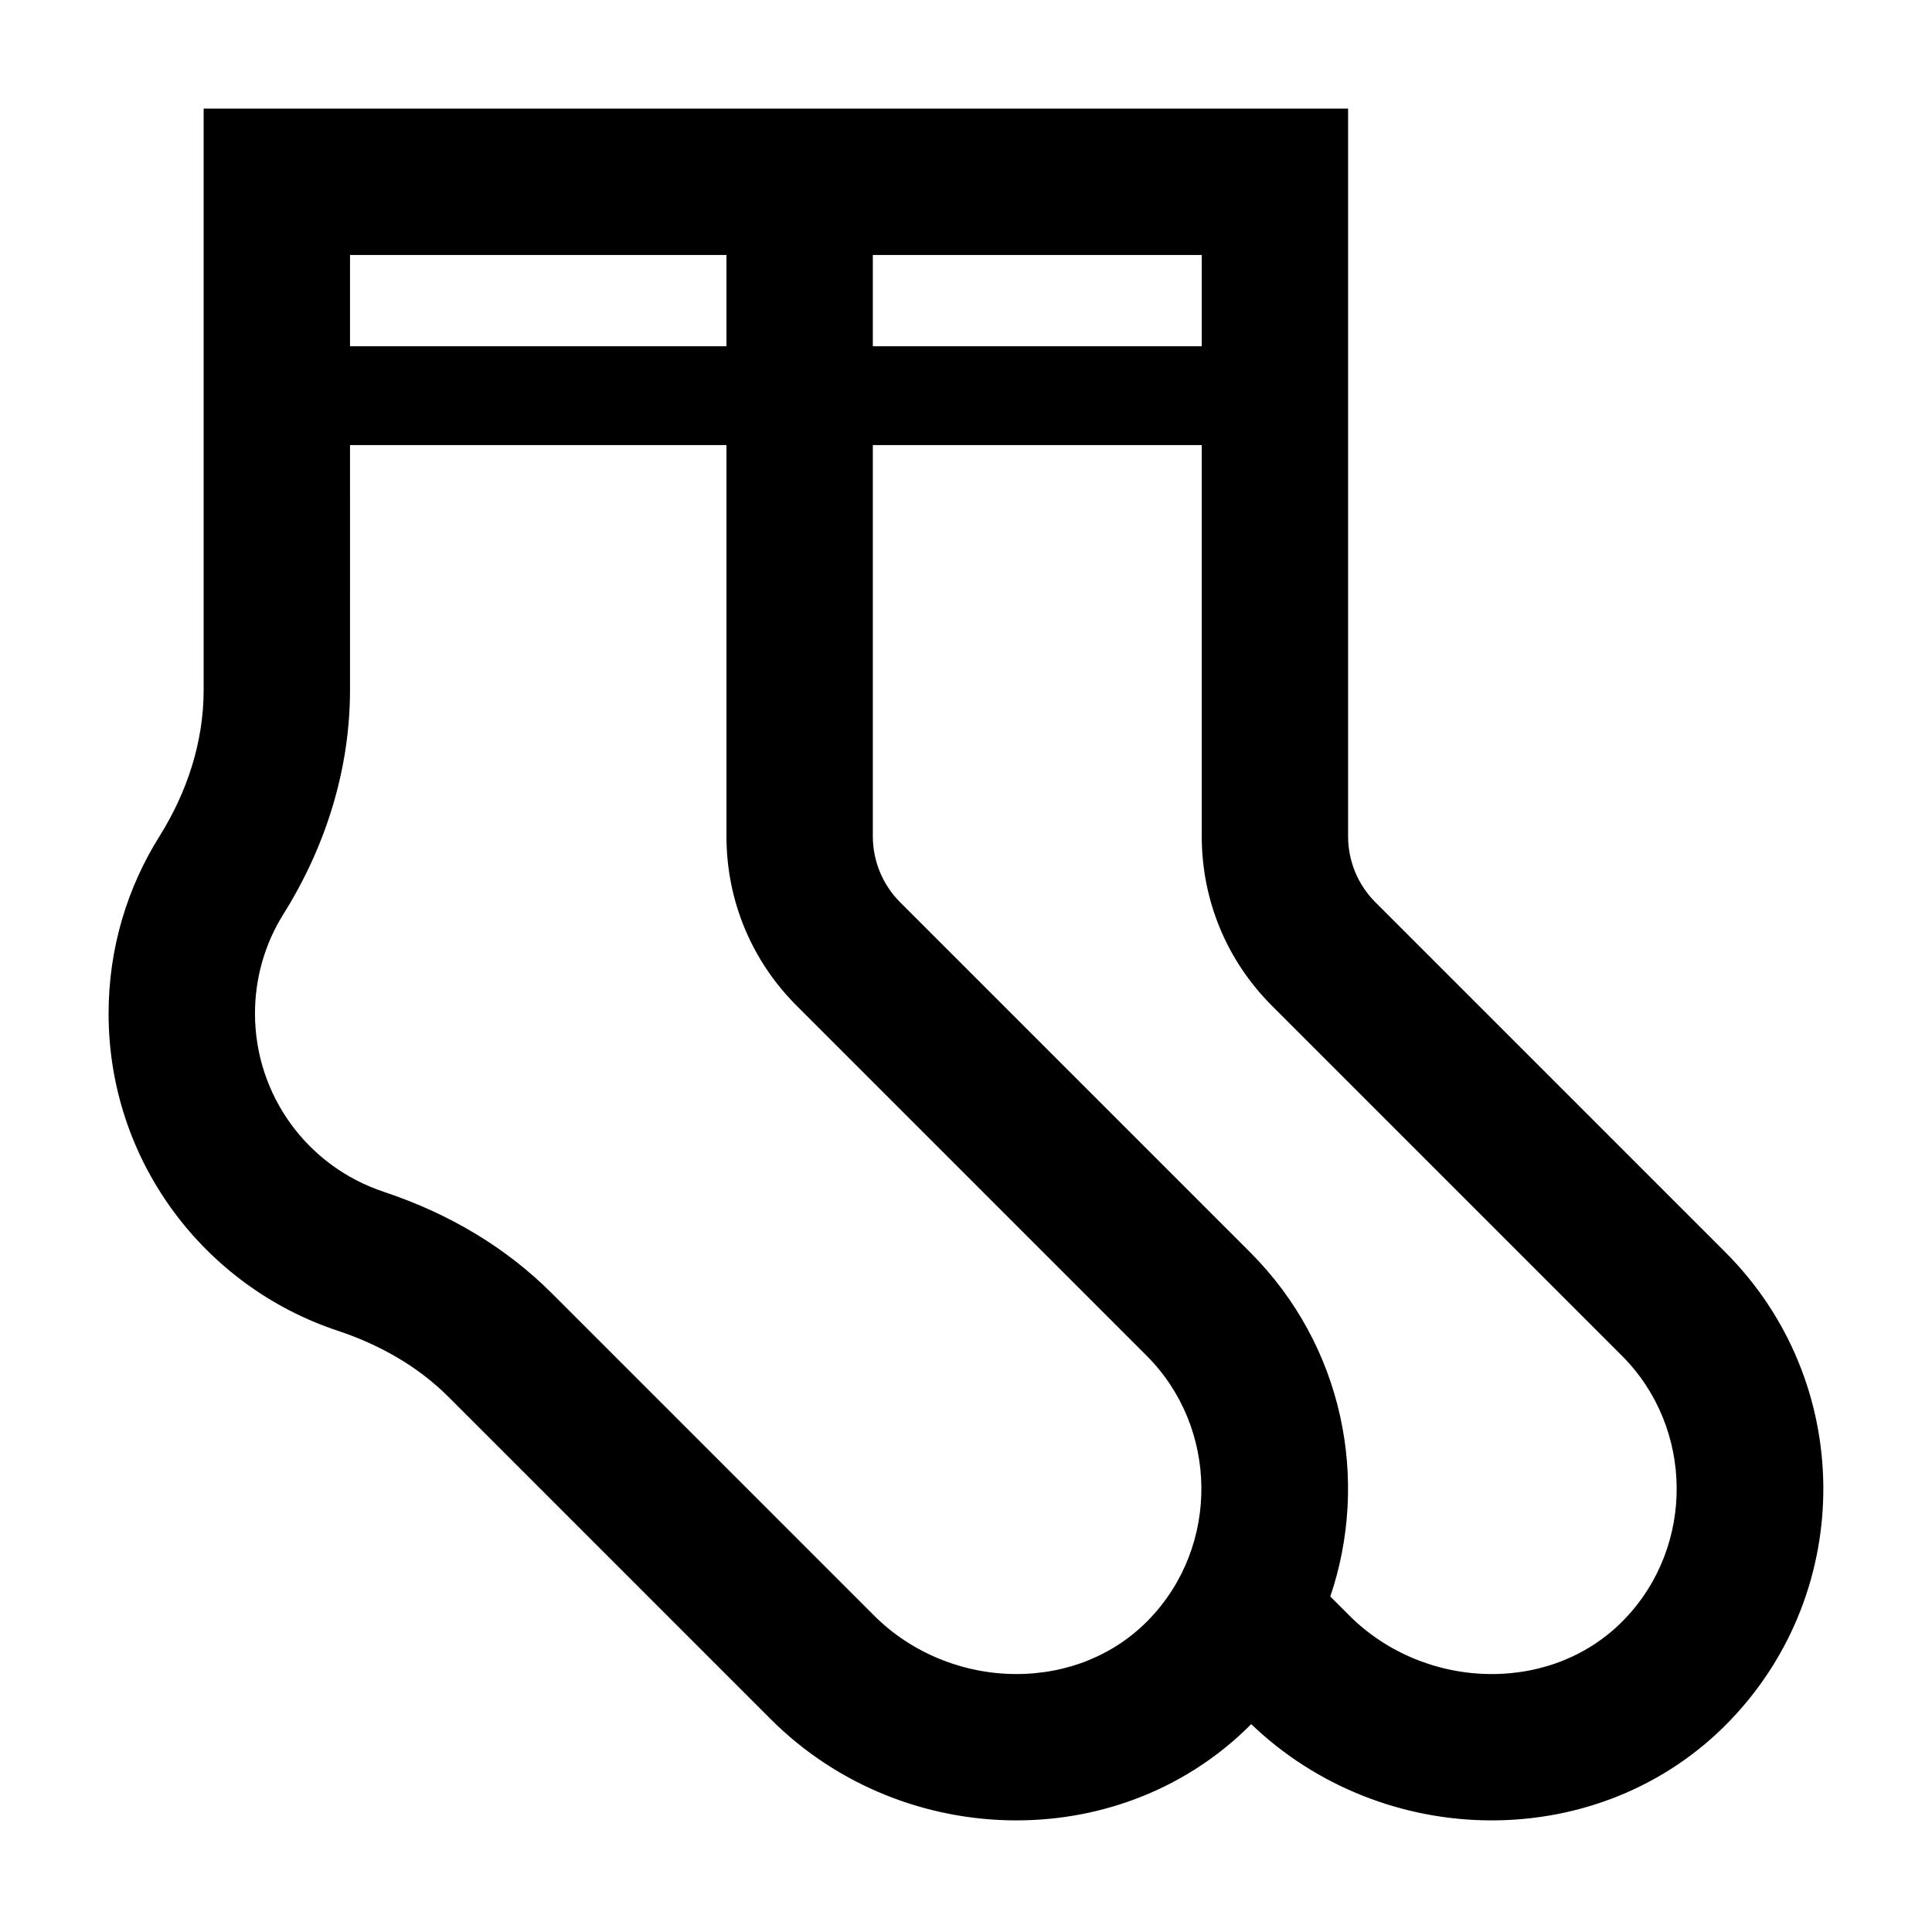 <svg xmlns="http://www.w3.org/2000/svg" viewBox="144 144 512 512" version="1.1" height="200px" width="200px" stroke="#000000" fill="#000000" id="svg">
    <g stroke-width="0" id="IconSvg_bgCarrier"></g>
    <g stroke="#CCCCCC" stroke-linejoin="round" stroke-linecap="round" id="IconSvg_tracerCarrier"></g>
     <g id="IconSvg_iconCarrier">
      <path d="m233.6 496.16c11.062 3.68 21.336 9.41 29.578 17.652l85.434 85.438c17.66 17.66 41.277 26.672 64.746 26.672 22.738 0 45.312-8.469 62.219-25.711 17.543 17.008 40.707 25.711 63.73 25.711 22.973 0 45.797-8.629 62.754-26.238 33.246-34.516 32.852-89.453-1.18-123.48l-92.75-92.75c-4.719-4.727-7.371-11.133-7.371-17.812v-192.36h-302.29v153.58c0 13.898-4.422 27.285-11.801 39.059-8.48 13.531-13.391 29.523-13.391 46.672 0 38.949 25.281 71.926 60.316 83.57zm141.21-285.09h88.168v25.191h-88.168zm0 50.379h88.168v104.19c0 16.82 6.551 32.637 18.445 44.531l92.75 92.75c19.281 19.281 19.59 50.93 0.684 70.555-9.109 9.457-21.734 14.664-35.543 14.664-14.246 0-28.113-5.688-38.027-15.602l-5.316-5.316c10.586-30.852 3.582-66.402-21.039-91.02l-92.75-92.75c-4.715-4.723-7.371-11.129-7.371-17.809zm-138.55-50.379h100.76v25.191h-100.76zm-17.57 174.91c11.492-18.344 17.566-38.789 17.566-59.129l0.004-65.406h100.76v104.19c0 16.82 6.551 32.637 18.445 44.531l92.75 92.75c19.281 19.281 19.59 50.93 0.684 70.555-9.109 9.457-21.734 14.664-35.543 14.664-14.246 0-28.113-5.688-38.027-15.602l-85.43-85.434c-11.965-11.965-26.898-20.98-44.375-26.793-20.605-6.852-34.449-26.027-34.449-47.715-0.008-9.445 2.625-18.652 7.613-26.609z" xmlns="http://www.w3.org/2000/svg"></path>

      </g>
      </svg>